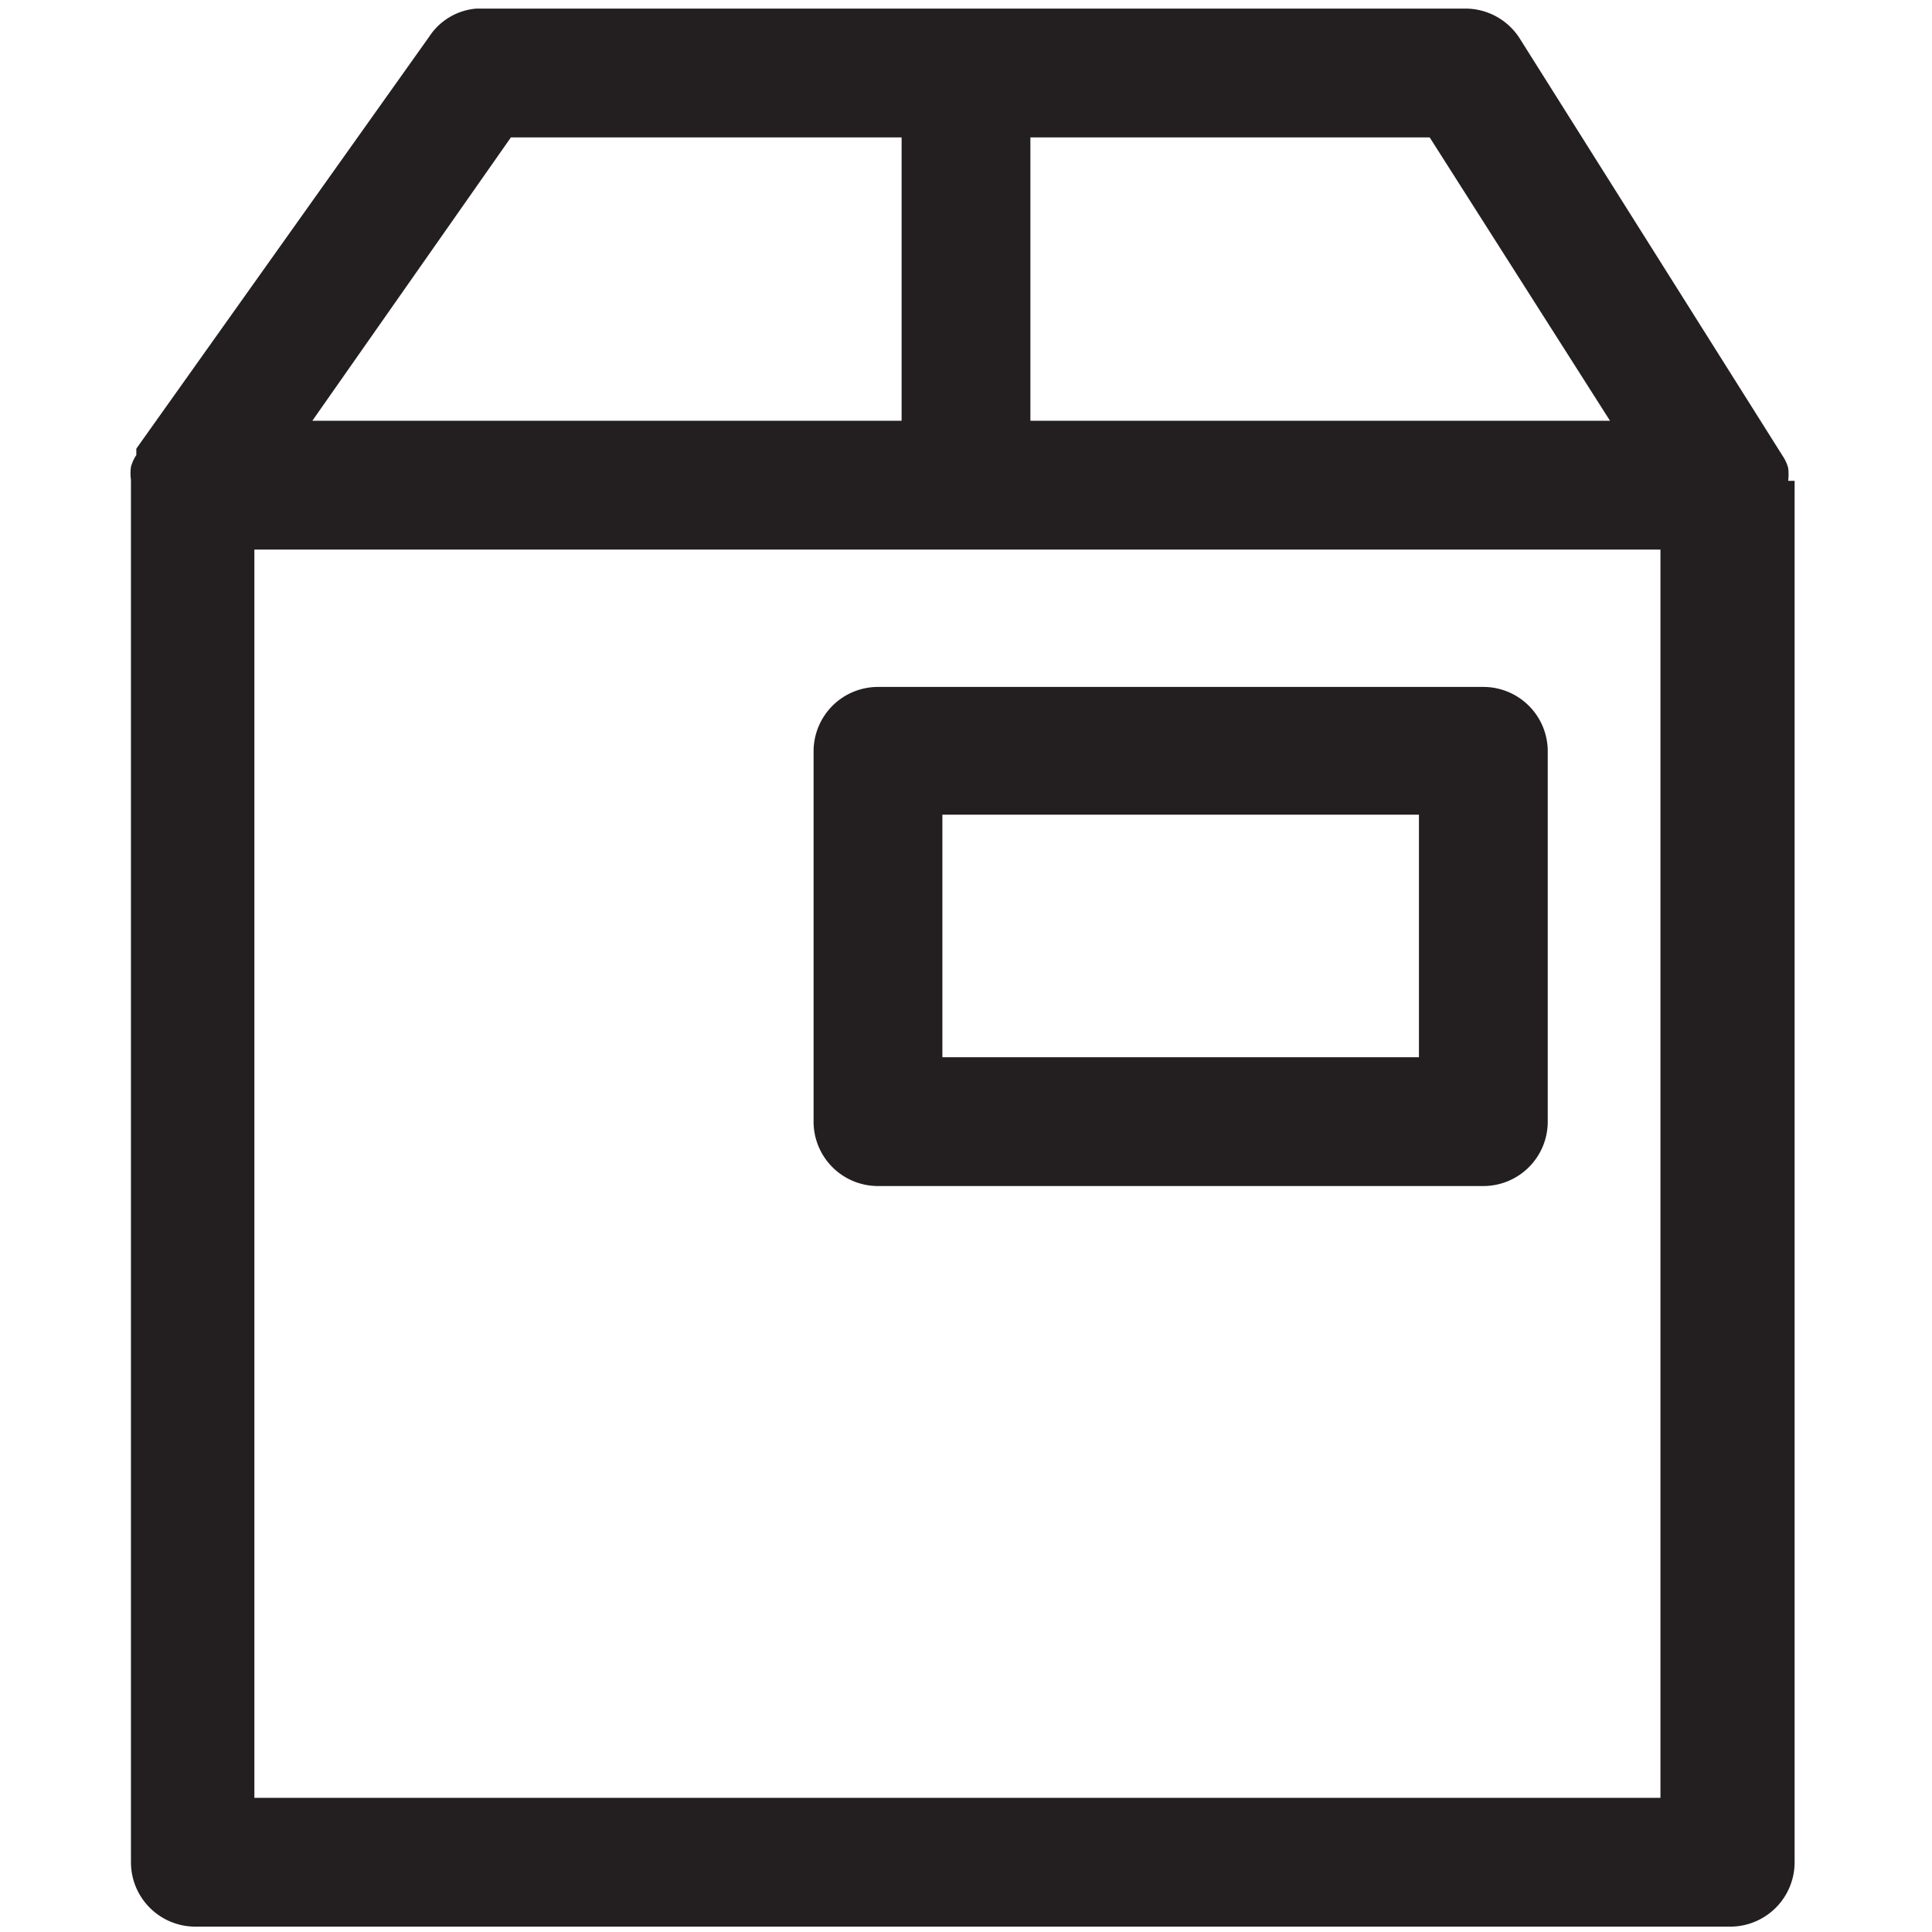 <svg id="Layer_1" data-name="Layer 1" xmlns="http://www.w3.org/2000/svg" viewBox="0 0 18 18" height="20" width="20"><defs><style>.cls-1{fill:#231f20;}</style></defs><title>etichetta_Calzedonia</title><path class="cls-1" d="M16.66,4.48a.5.5,0,0,0,0-.12.37.37,0,0,0-.05-.11s0,0,0,0L14.16.36a.6.6,0,0,0-.51-.28H4.44A.58.58,0,0,0,4,.34L1.27,4.18l0,.06a.37.37,0,0,0-.05.11.43.43,0,0,0,0,.12s0,0,0,0V17.35a.6.6,0,0,0,.6.6h14.3a.6.6,0,0,0,.6-.6V4.48ZM15,3.92H9.6V1.28h3.72ZM4.76,1.28H8.4V3.92H2.91ZM15.47,16.75H2.37V5.12h13.1Z"/><path class="cls-1" d="M8.18,11.05h5.64a.6.6,0,0,0,.6-.6V7a.6.6,0,0,0-.6-.6H8.18a.6.6,0,0,0-.6.6v3.46A.6.6,0,0,0,8.18,11.05Zm.6-3.46h4.44V9.85H8.78Z"/></svg>
